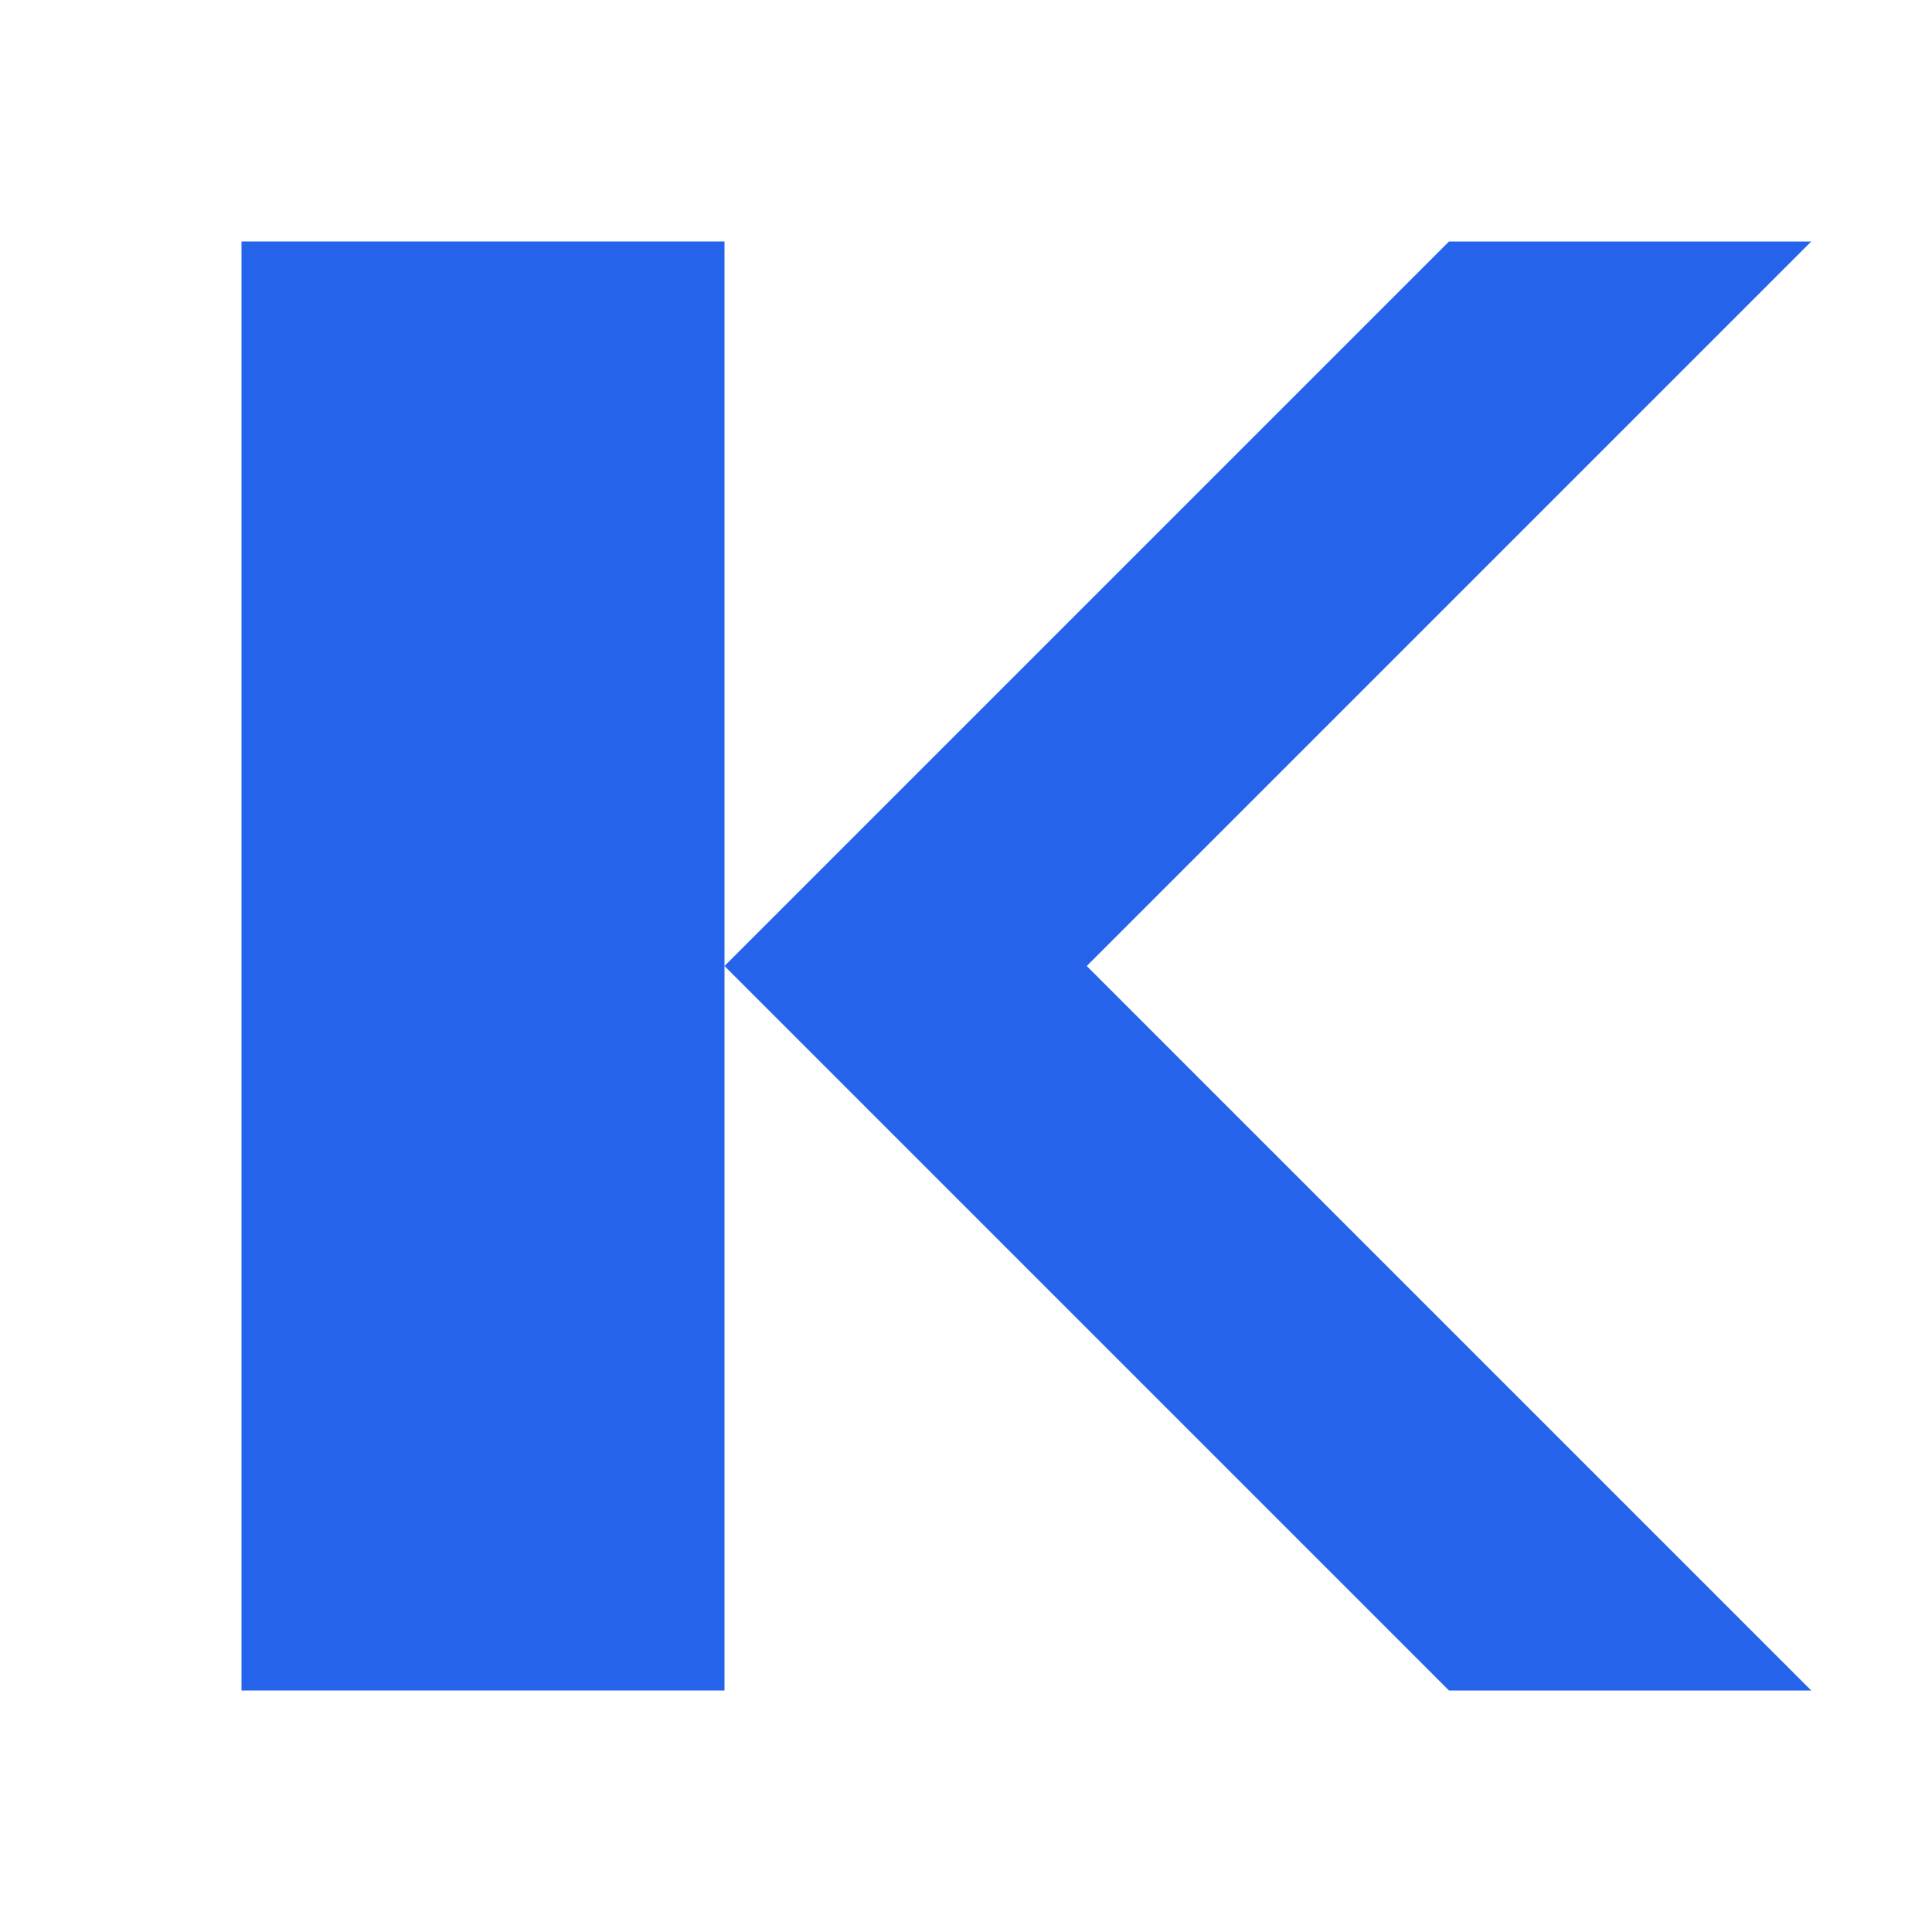 <svg xmlns="http://www.w3.org/2000/svg" width="32" height="32" viewBox="0 0 32 32">
  <style>
    .favicon-icon {
      fill: #2563EB;
    }
  </style>
  
  <!-- Stylized K representing Kerandria -->
  <g class="favicon-icon">
    <path d="M12 4 L12 28 L4 28 L4 4 L12 4 Z" />
    <path d="M12 16 L24 4 L30 4 L18 16 L30 28 L24 28 L12 16 Z" />
  </g>
</svg>